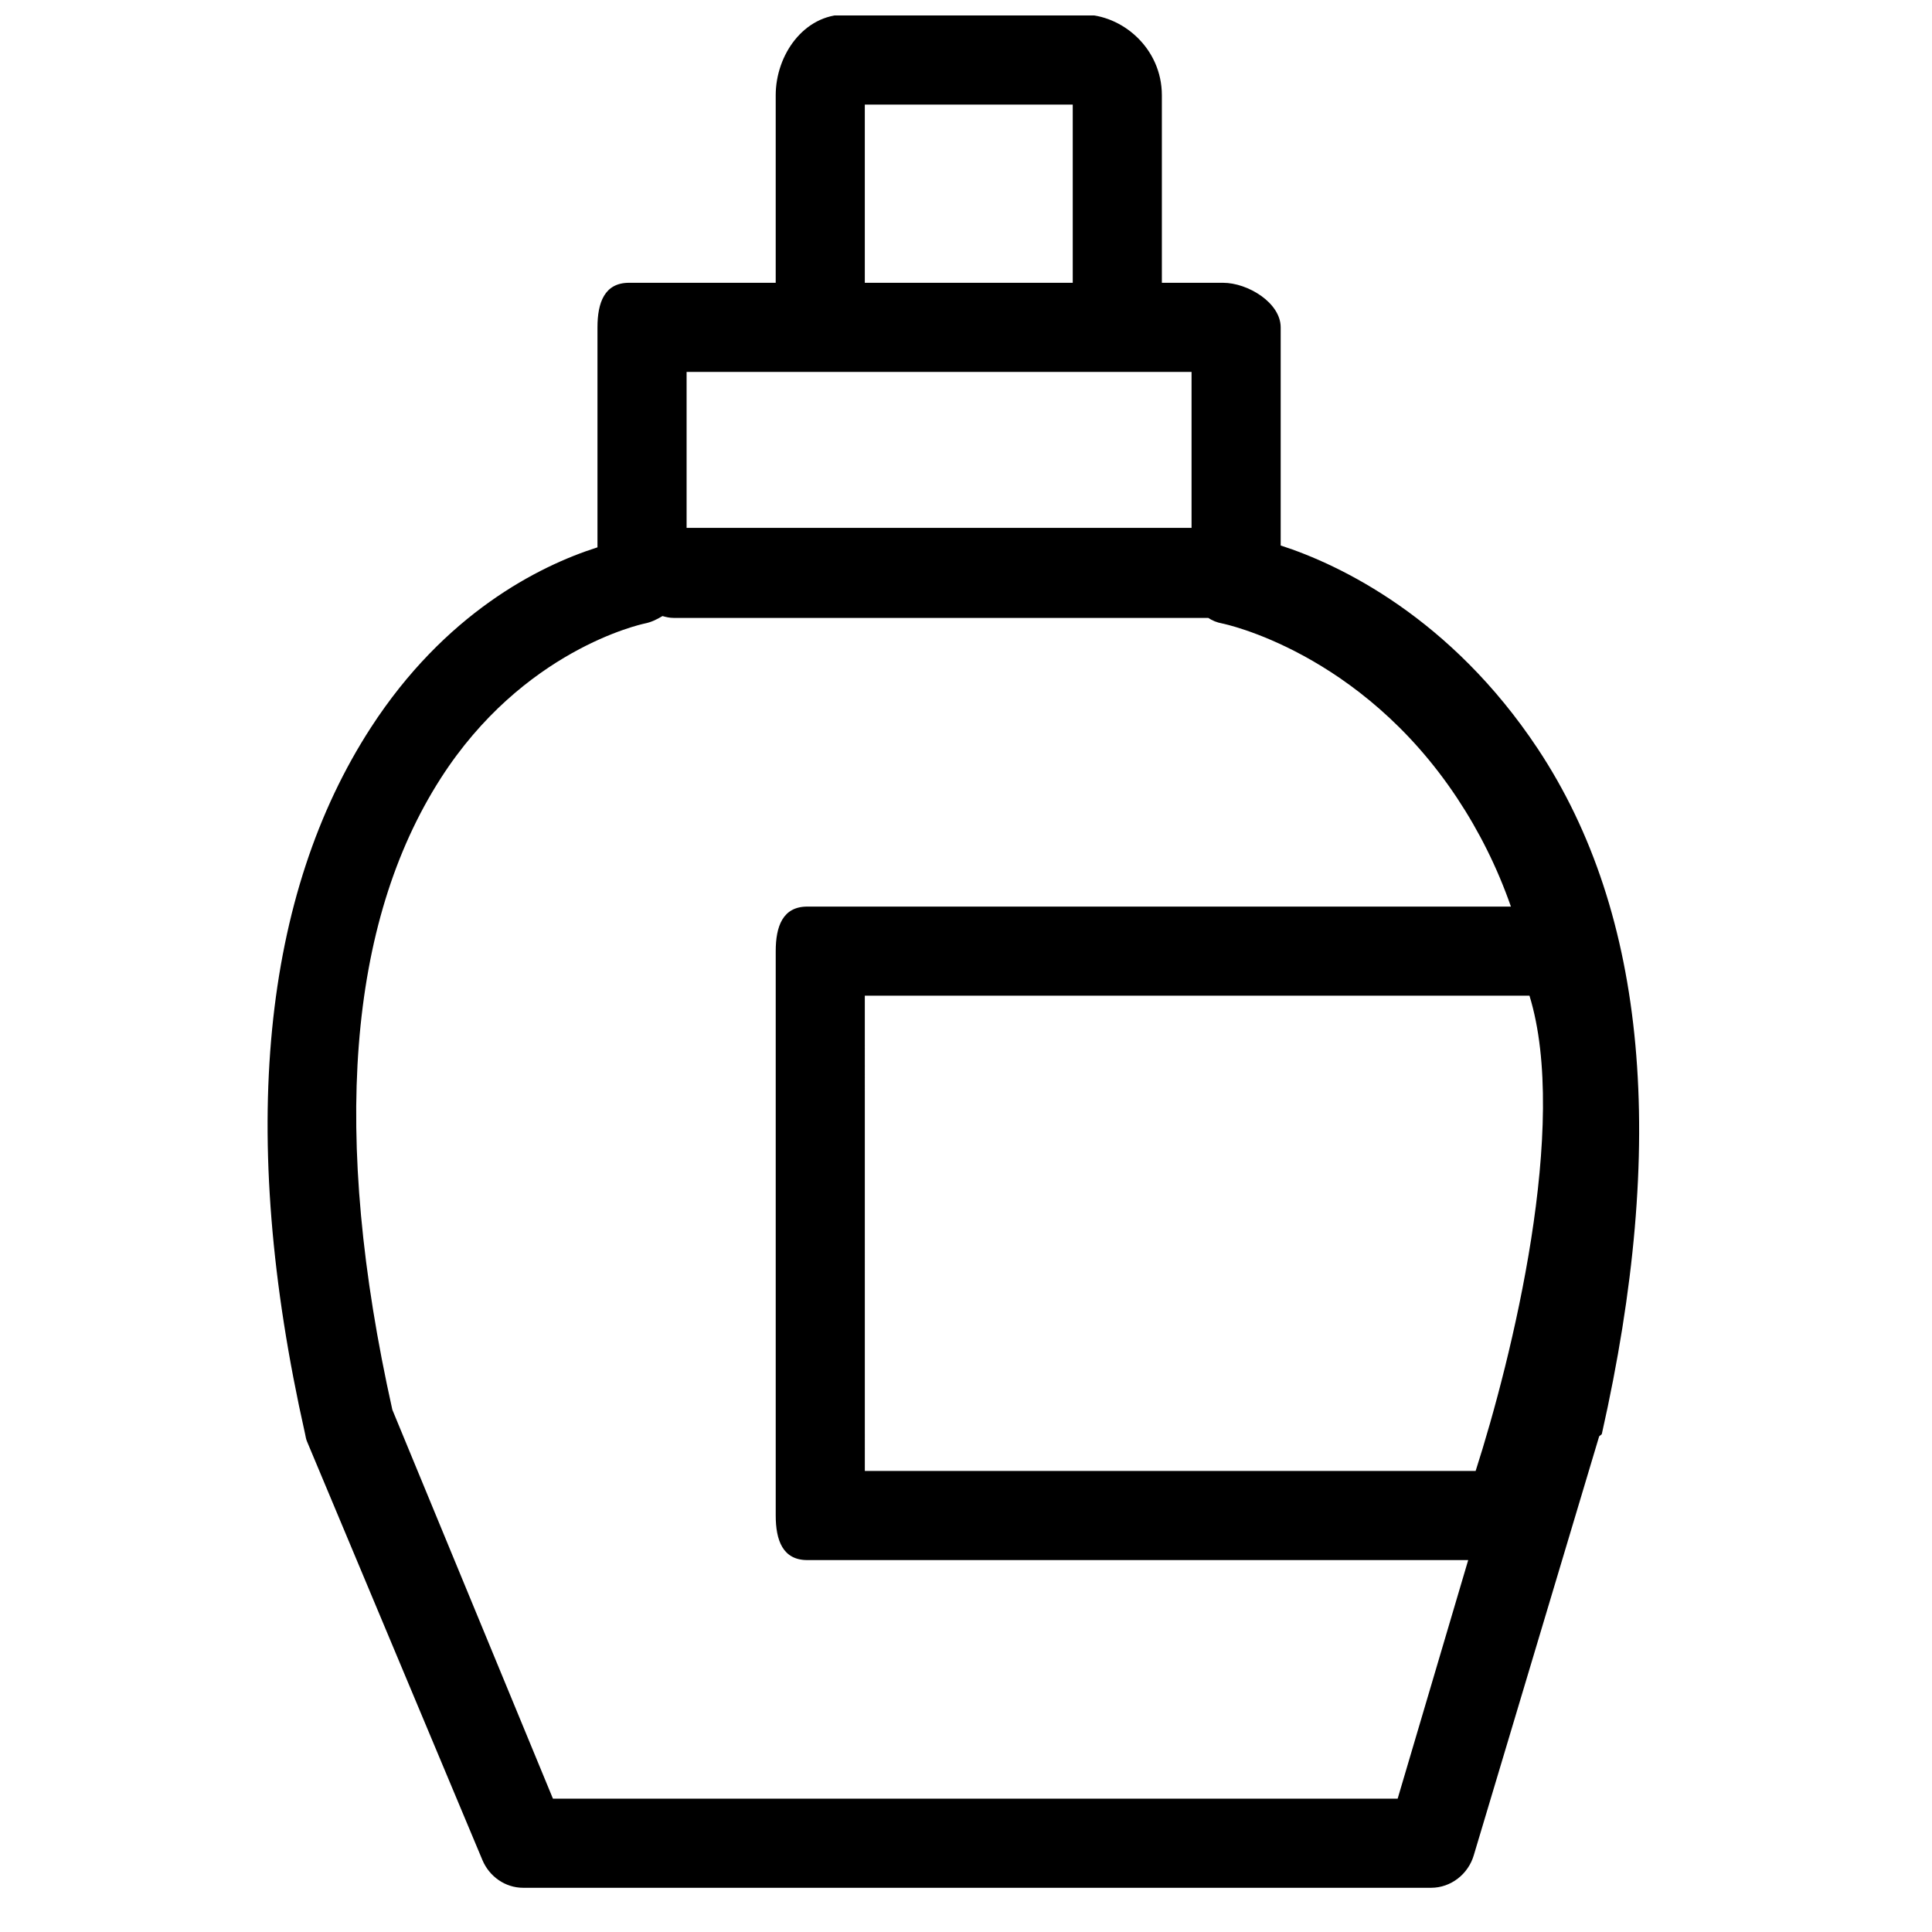 <?xml version="1.0" encoding="UTF-8"?>
<!-- Uploaded to: SVG Repo, www.svgrepo.com, Generator: SVG Repo Mixer Tools -->
<svg width="800px" height="800px" version="1.1" viewBox="144 144 512 512" xmlns="http://www.w3.org/2000/svg">
 <defs>
  <clipPath id="a">
   <path d="m214 148.09h365v496.91h-365z"/>
  </clipPath>
 </defs>
 <g clip-path="url(#a)">
  <path d="m368.02 147.85c-10.984 0-18.449 10.695-18.449 21.402v49.691h-38.871c-6.516 0-8.363 5.281-8.363 11.809v58.301c-15.742 5-40.5 17.637-60.023 47.727-28.535 43.98-35.523 107.05-17.465 187.21 0.148 0.668 0.223 1.336 0.492 1.965l46.492 110.95c1.828 4.391 6.055 7.379 10.824 7.379h240.59c5.234 0 9.836-3.594 11.316-8.609l33.207-110.95c0.082-0.254 0.684-0.488 0.738-0.738 17.273-76.652 12.082-137.72-16.973-181.55-23.004-34.691-52.398-48.805-68.141-53.875v-57.809c0-6.527-8.734-11.809-15.254-11.809h-16.234v-49.691c0-12.484-10.543-21.402-20.91-21.402zm5.164 23.863h55.105v47.23h-55.105zm-47.23 70.848h133.82v41.328h-133.82zm-6.398 64.699c1 0.273 1.867 0.492 2.953 0.492h141.7c1.02 0.691 2.285 1.219 3.691 1.473 0.379 0.074 36.52 7.457 62.238 46.25 5.793 8.738 10.617 18.32 14.27 28.781h-186.47c-6.519 0-8.363 5.281-8.363 11.809v149.57c0 6.516 1.844 11.805 8.363 11.805h175.15l-18.695 63.223h-223.86l-42.559-103.07c-16.246-72.832-11.719-129.02 12.793-167.28 21.789-34.02 52.91-40.82 54.121-41.082 1.645-0.328 3.156-1.051 4.672-1.965zm53.629 100.61h176.14c10.551 34.18-4.609 95.871-14.266 125.95h-161.87z" fill-rule="evenodd"/>
 </g>
</svg>